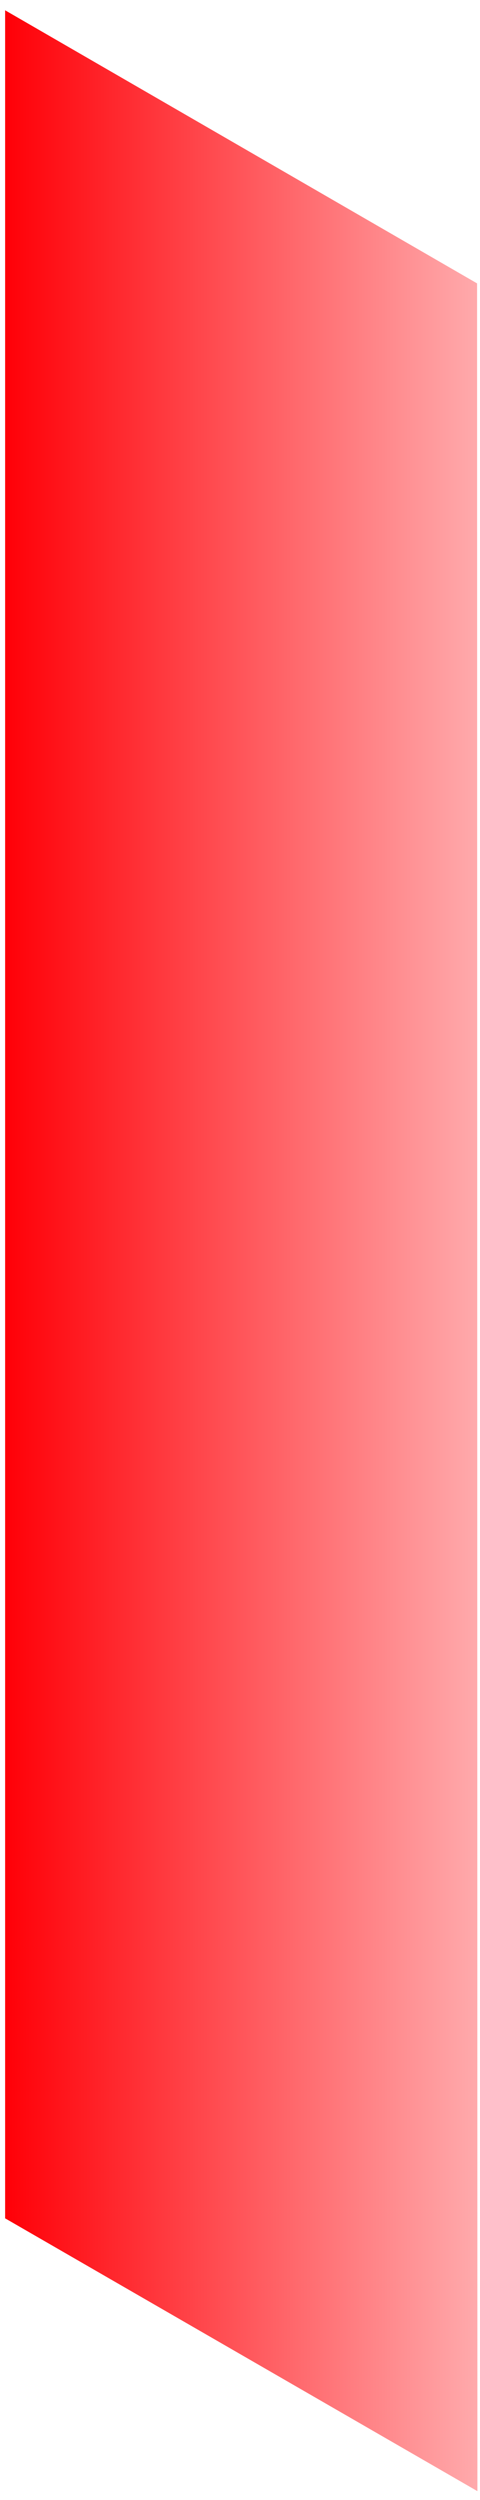 <svg width="15" height="78" viewBox="0 0 15 78" fill="none" xmlns="http://www.w3.org/2000/svg">
<path d="M0.16 0.321V69.212L14.919 77.724L14.909 8.842L0.16 0.321Z" fill="url(#paint0_linear_431_11223)"/>
<defs>
<linearGradient id="paint0_linear_431_11223" x1="0.159" y1="39.023" x2="14.922" y2="39.023" gradientUnits="userSpaceOnUse">
<stop stop-color="#FF0007"/>
<stop offset="1" stop-color="#FFAAAC"/>
</linearGradient>
</defs>
</svg>
